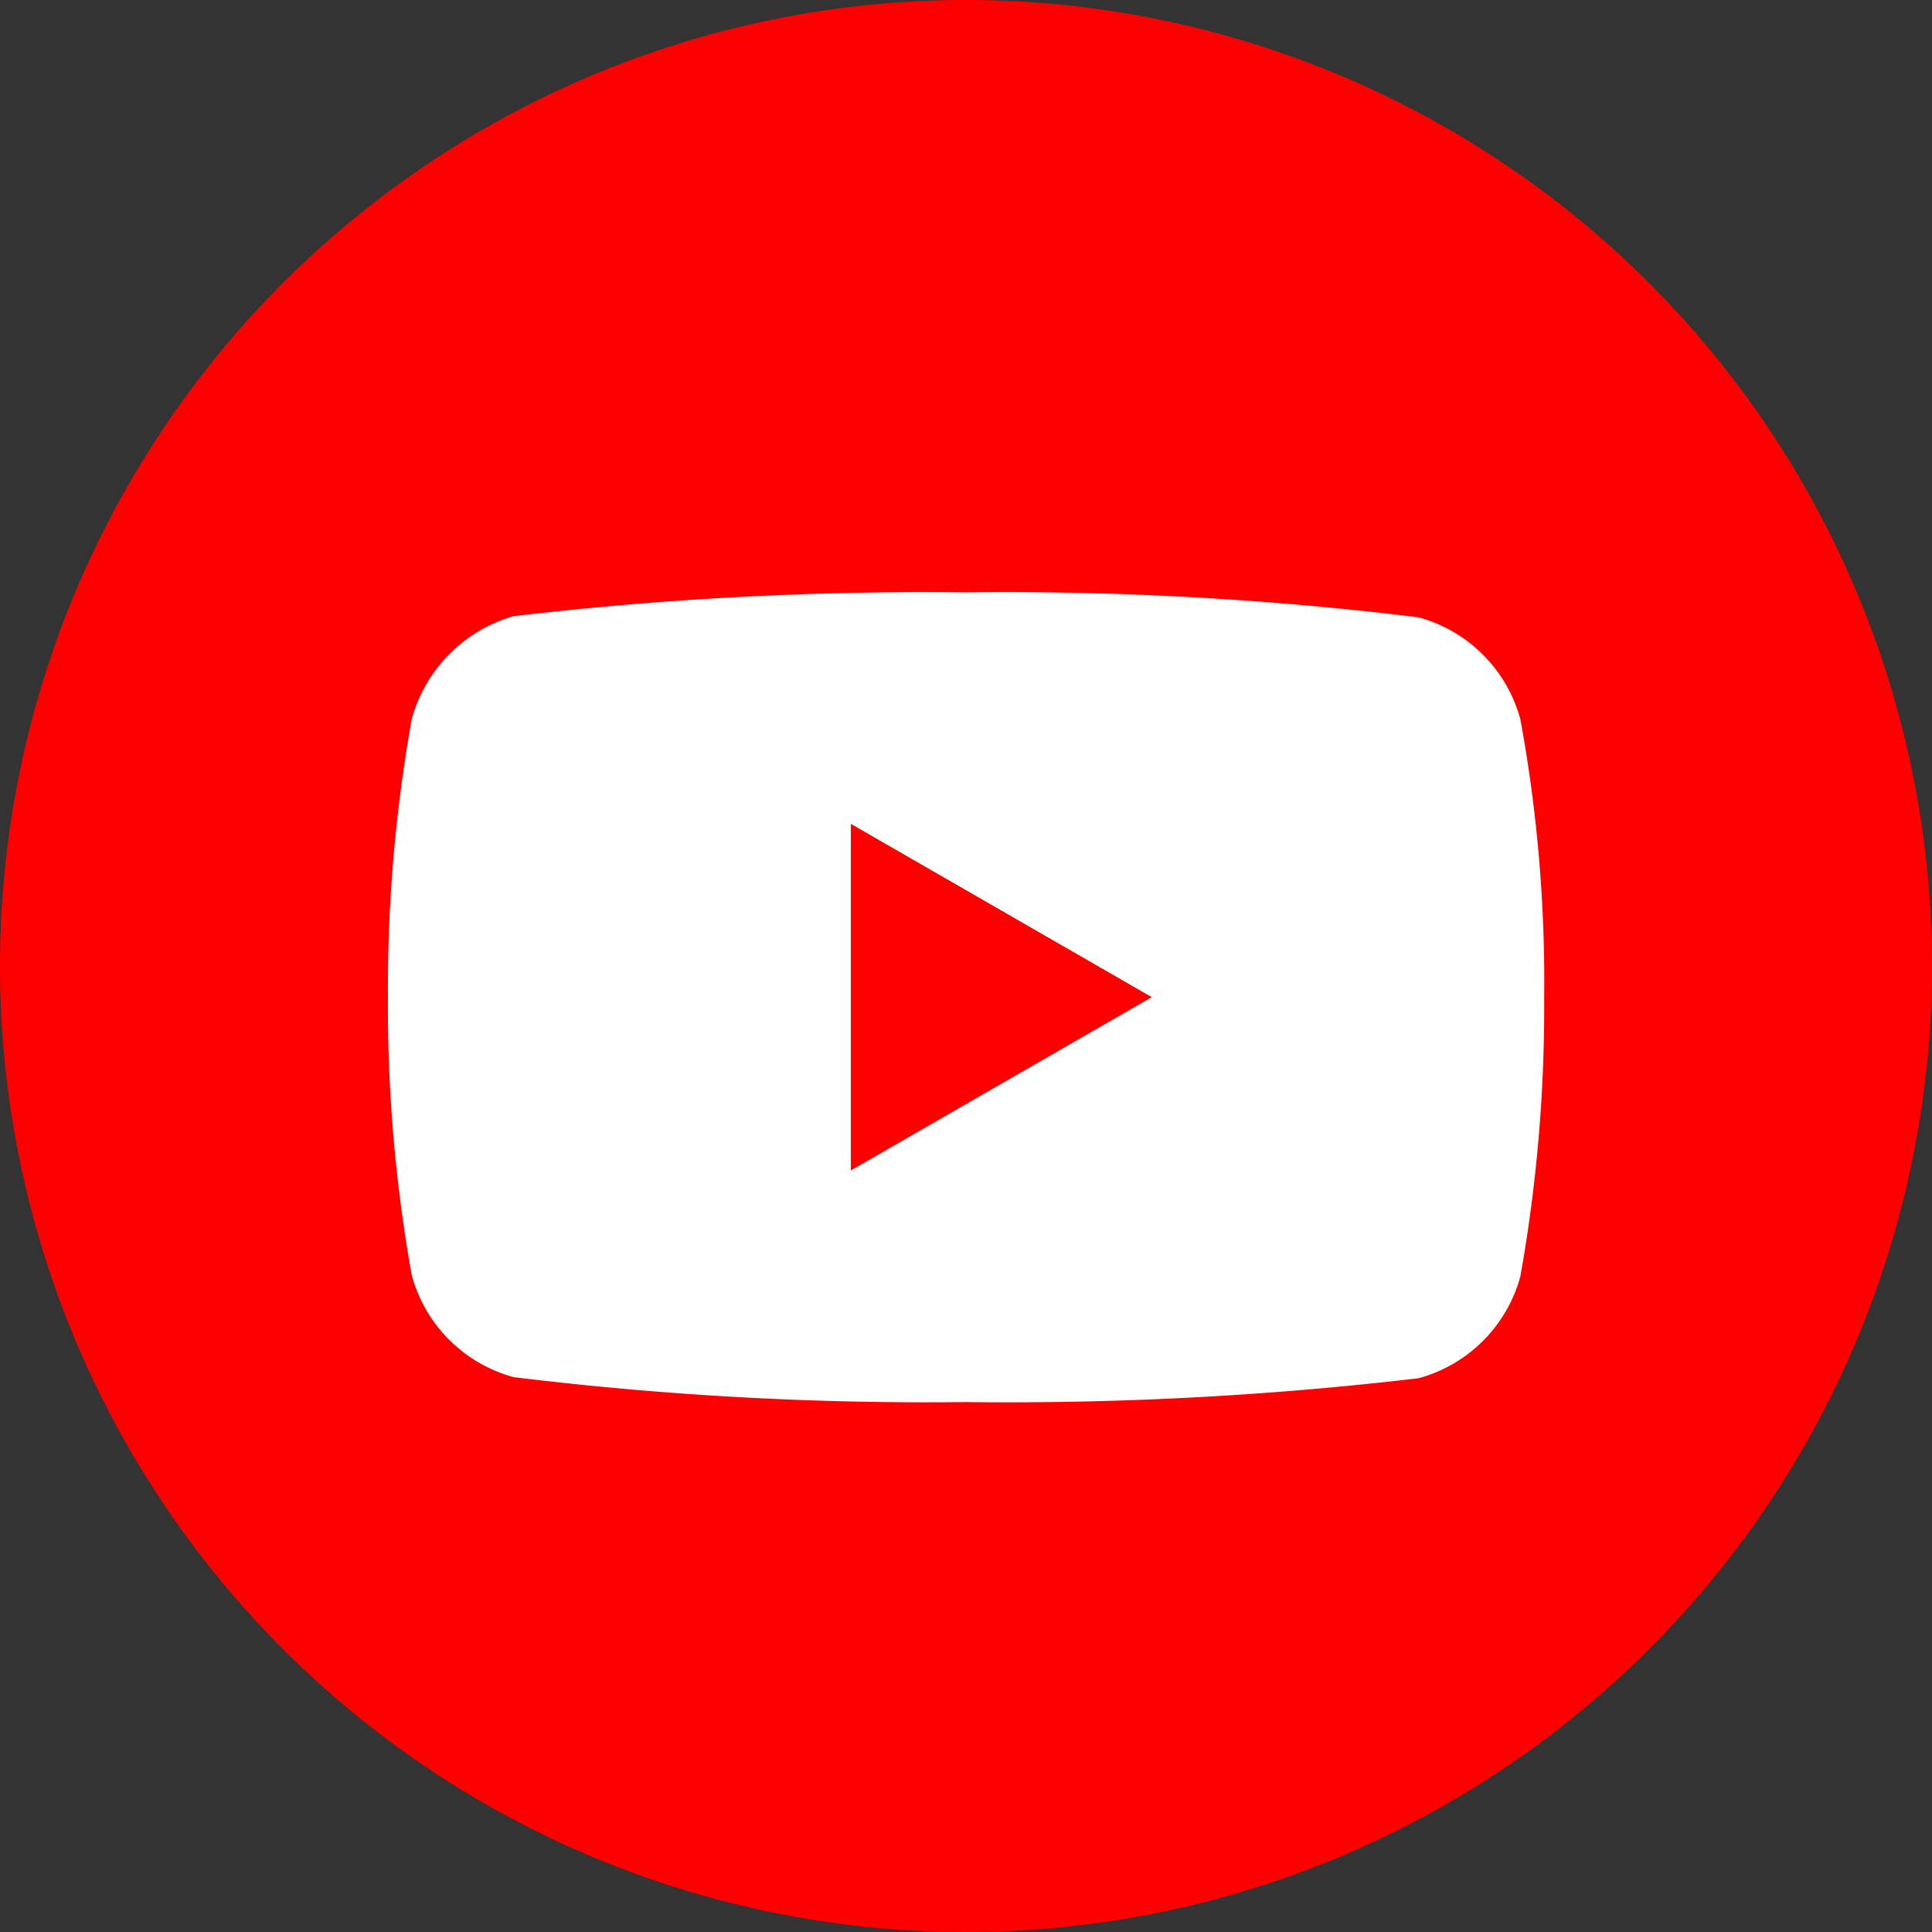 <svg xmlns="http://www.w3.org/2000/svg" width="31" height="31" viewBox="0 0 31 31"><rect x="0" y="0" width="31" height="31" fill="#333333" stroke="none"/><g transform="translate(-163 -4827)"><path d="M15.5,0A15.5,15.5,0,1,1,0,15.5,15.5,15.5,0,0,1,15.5,0Z" transform="translate(163 4827)" fill="red"/><g transform="translate(169.225 4836.505)"><path d="M18.169,2.033A2.324,2.324,0,0,0,16.534.4,54.29,54.29,0,0,0,9.276,0,56.418,56.418,0,0,0,2.017.382,2.372,2.372,0,0,0,.382,2.033,24.491,24.491,0,0,0,0,6.495a24.4,24.4,0,0,0,.382,4.462,2.325,2.325,0,0,0,1.635,1.635,54.4,54.4,0,0,0,7.259.4,56.418,56.418,0,0,0,7.259-.382,2.324,2.324,0,0,0,1.635-1.635,24.492,24.492,0,0,0,.382-4.462,23.247,23.247,0,0,0-.382-4.477Zm0,0" fill="#fff"/><path d="M204.969,108.047l4.829-2.781-4.829-2.781Zm0,0" transform="translate(-197.542 -98.771)" fill="red"/></g></g></svg>